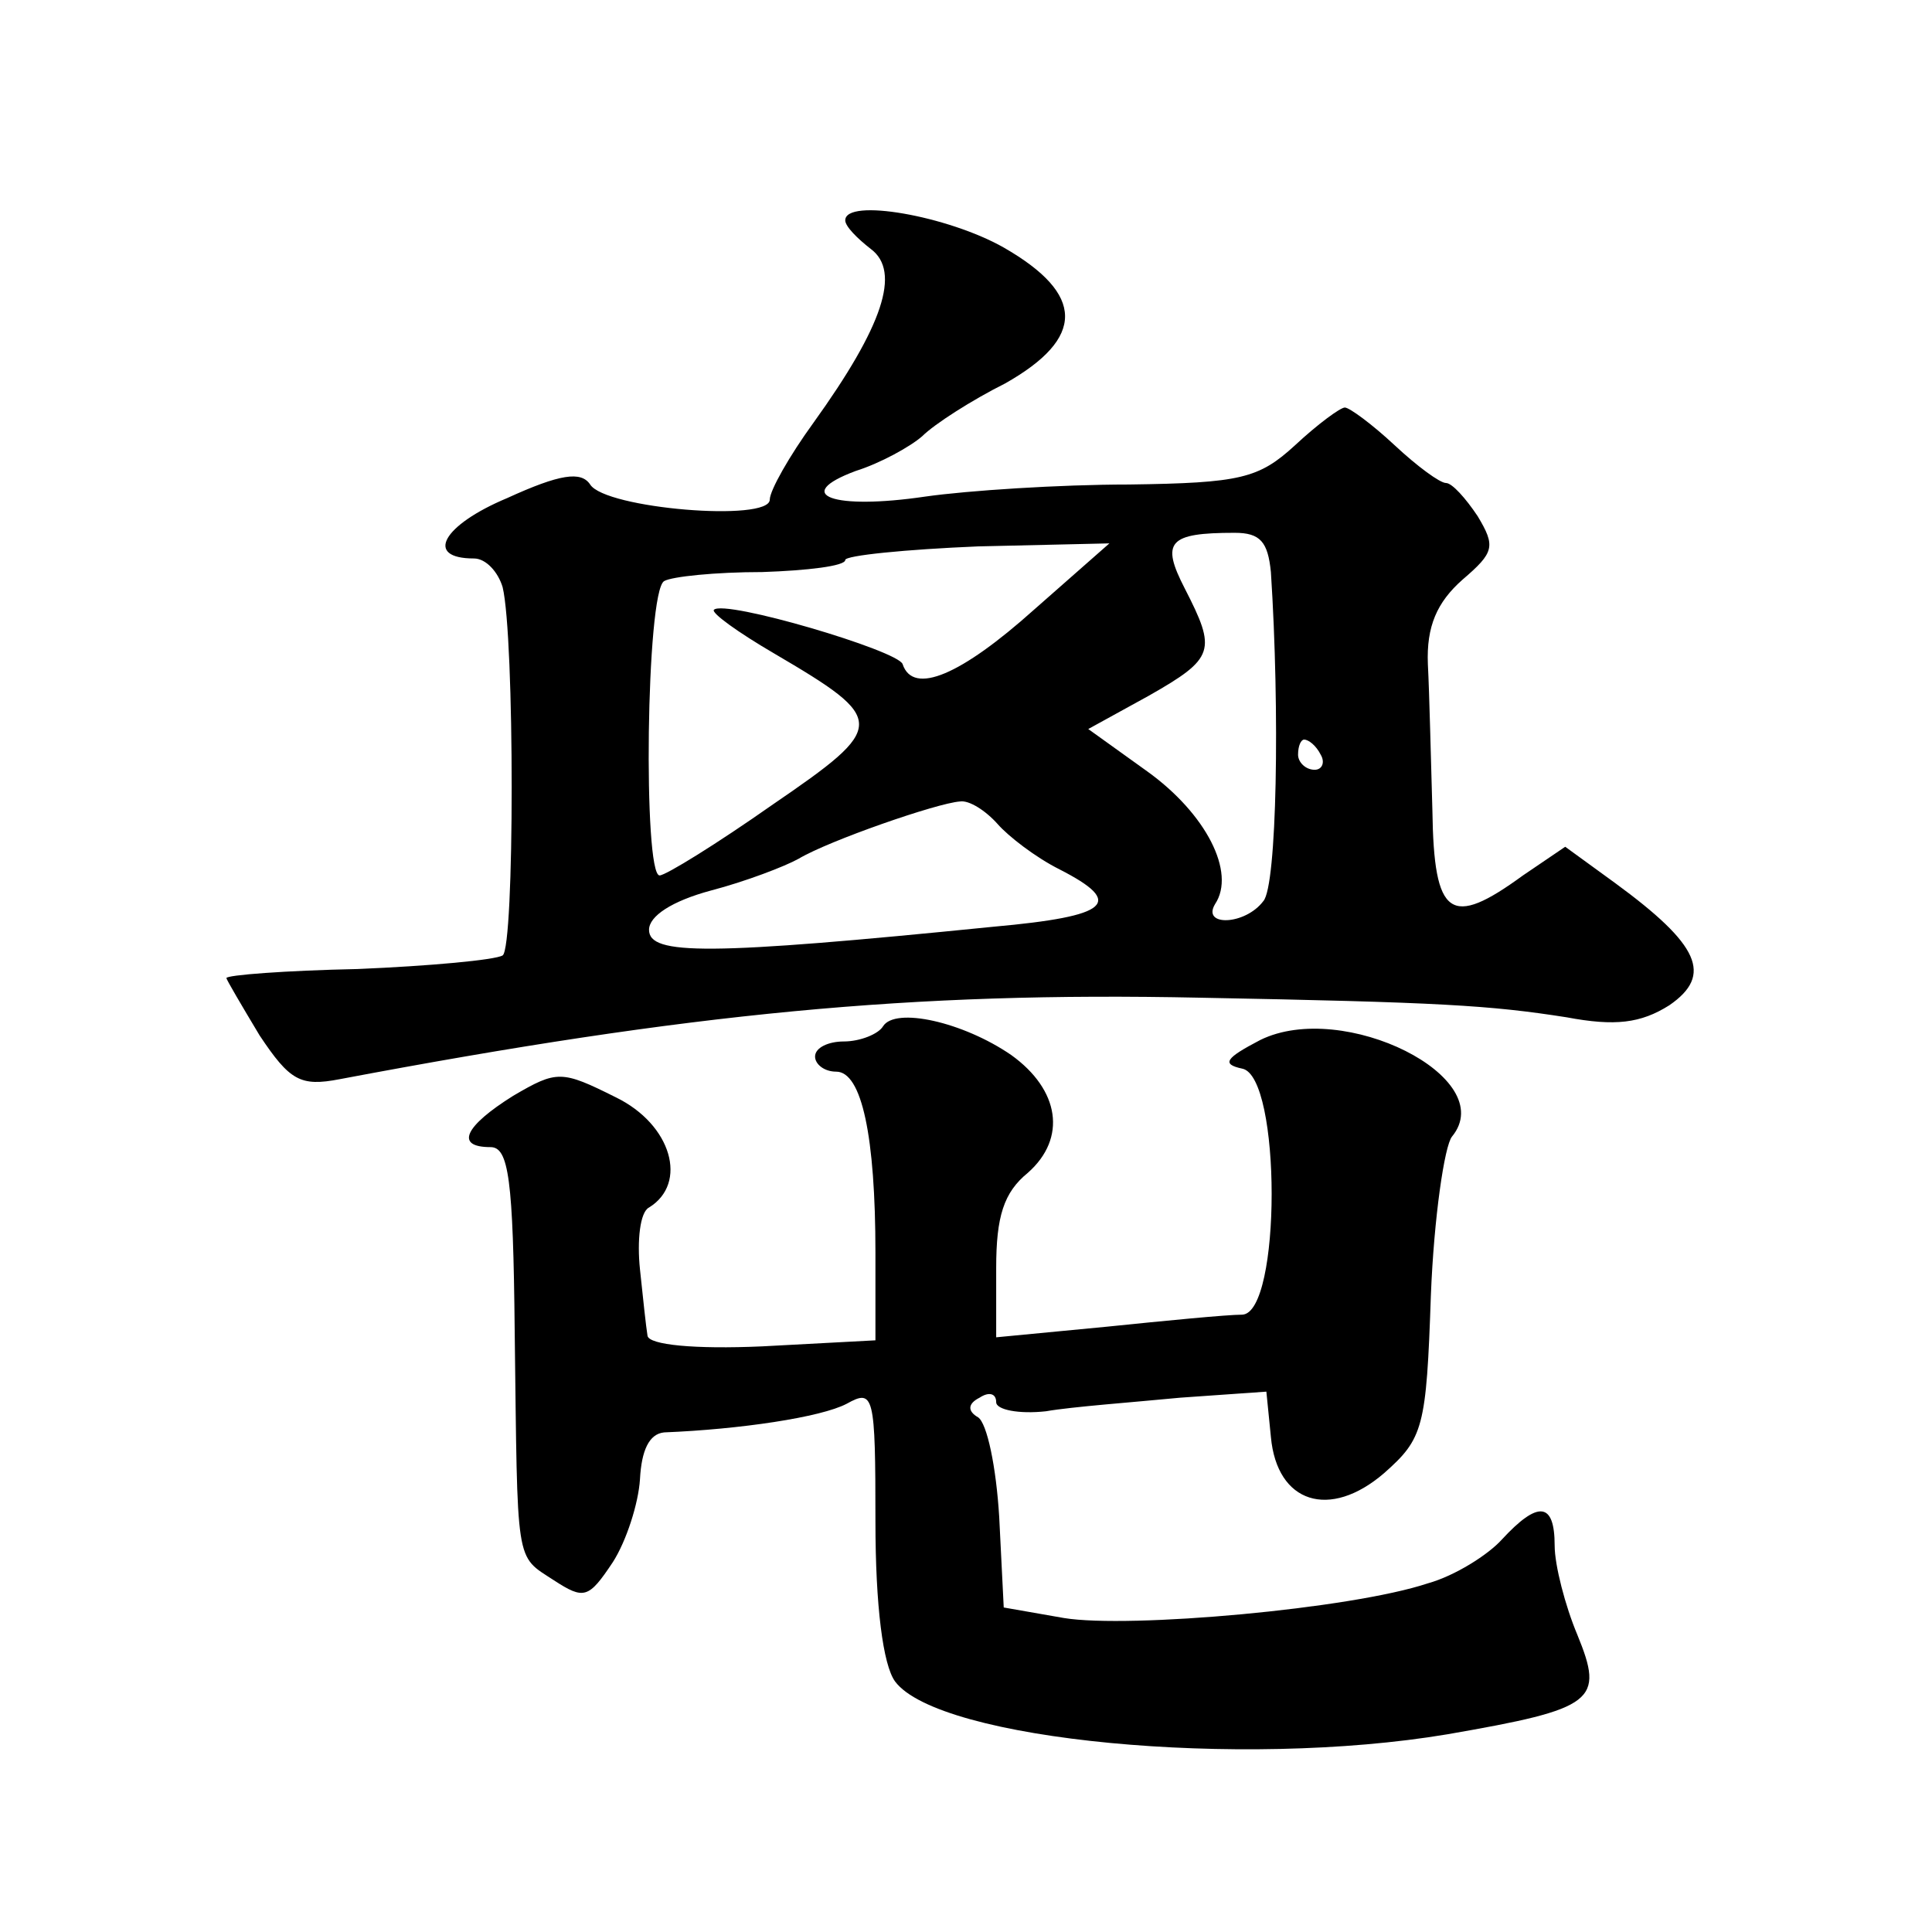 <?xml version="1.0" standalone="no"?>
<!DOCTYPE svg PUBLIC "-//W3C//DTD SVG 20010904//EN"
 "http://www.w3.org/TR/2001/REC-SVG-20010904/DTD/svg10.dtd">
<svg version="1.0" xmlns="http://www.w3.org/2000/svg"
 width="128pt" height="128pt" viewBox="0 0 128 128"
 preserveAspectRatio="xMidYMid meet">
<g transform="translate(0,128) scale(0.1,-0.1)"
fill="#0" stroke="none">
<path d="M560 1134 c0 -4 8 -12 17 -19 20 -15 8 -51 -38 -115 -16 -22 -29 -45 -29
-51 0 -15 -109 -6 -119 10 -6 9 -20 7 -55 -9 -43 -18 -55 -40 -22 -40 8 0 16 -9
19 -19 8 -33 8 -239 0 -244 -5 -3 -48 -7 -96 -9 -48 -1 -87 -4 -87 -6 0 -1 10 -18
22 -38 20 -30 27 -34 53 -29 233 44 379 58 570 54 159 -3 192 -5 243 -13 32 -6
49 -4 68 8 29 20 20 40 -36 81 l-33 24 -28 -19 c-48 -35 -59 -28 -60 43 -1 34 -2
78 -3 97 -1 25 6 41 23 56 21 18 22 22 10 42 -8 12 -17 22 -21 22 -4 0 -19 11 -34
25 -15 14 -30 25 -33 25 -3 0 -18 -11 -33 -25 -24 -22 -36 -25 -110 -26 -46 0 -107
-4 -135 -8 -61 -9 -89 1 -46 17 16 5 36 16 44 23 8 8 33 24 55 35 53 30 53 59 -1
90 -37 21 -105 33 -105 18z m282 -233 c6 -92 4 -208 -5 -218 -12 -16 -41 -17 -32
-2 14 21 -6 60 -45 88 l-39 28 40 22 c44 25 45 30 24 71 -16 31 -11 37 33 37 17
0 22 -6 24 -26z m-157 -25 c-48 -43 -80 -57 -87 -36 -3 9 -118 43 -125 36 -2 -2
16 -15 40 -29 75 -44 75 -48 -1 -100 -37 -26 -71 -47 -75 -47 -11 0 -9 188 3 195
5 3 34 6 65 6 30 1 55 4 55 8 0 3 40 7 88 9 l87 2 -50 -44z m190 -96 c3 -5 1 -10
-4 -10 -6 0 -11 5 -11 10 0 6 2 10 4 10 3 0 8 -4 11 -10z m-214 -46 c7 -8 25 -22
41 -30 43 -22 34 -31 -44 -38 -189 -19 -228 -19 -228 -2 0 9 15 19 41 26 23 6 49
16 58 21 20 12 92 37 107 38 6 1 17 -6 25 -15z M585 600 c-3 -5 -15 -10 -26 -10
-10 0 -19 -4 -19 -10 0 -5 6 -10 14 -10 17 0 26 -43 26 -120 l0 -58 -75 -4 c-45
-2 -75 1 -76 7 -1 6 -3 25 -5 44 -2 19 0 38 6 41 26 16 15 55 -22 73 -36 18 -39
18 -68 1 -32 -20 -39 -34 -15 -34 12 0 15 -21 16 -122 2 -157 0 -148 26 -165 20
-13 23 -12 39 12 9 14 17 39 18 55 1 19 6 30 16 31 50 2 104 10 121 19 18 10 19
6 19 -78 0 -56 5 -95 13 -106 29 -39 229 -58 366 -35 98 17 104 22 86 66 -8 19
-15 46 -15 59 0 29 -11 30 -35 4 -9 -10 -31 -24 -49 -29 -51 -17 -198 -30 -241
-23 l-40 7 -3 60 c-2 33 -8 62 -14 66 -7 4 -7 9 1 13 6 4 11 3 11 -3 0 -5 15 -8
33 -6 17 3 58 6 89 9 l57 4 3 -30 c4 -44 39 -55 75 -24 26 23 28 30 31 118 2 51
9 99 14 105 32 39 -72 91 -127 64 -23 -12 -26 -16 -12 -19 26 -5 26 -162 0 -163
-10 0 -51 -4 -90 -8 l-73 -7 0 46 c0 34 5 50 21 63 26 23 21 55 -11 78 -32 22 -77
32 -85 19z"/>
</g>
</svg>
